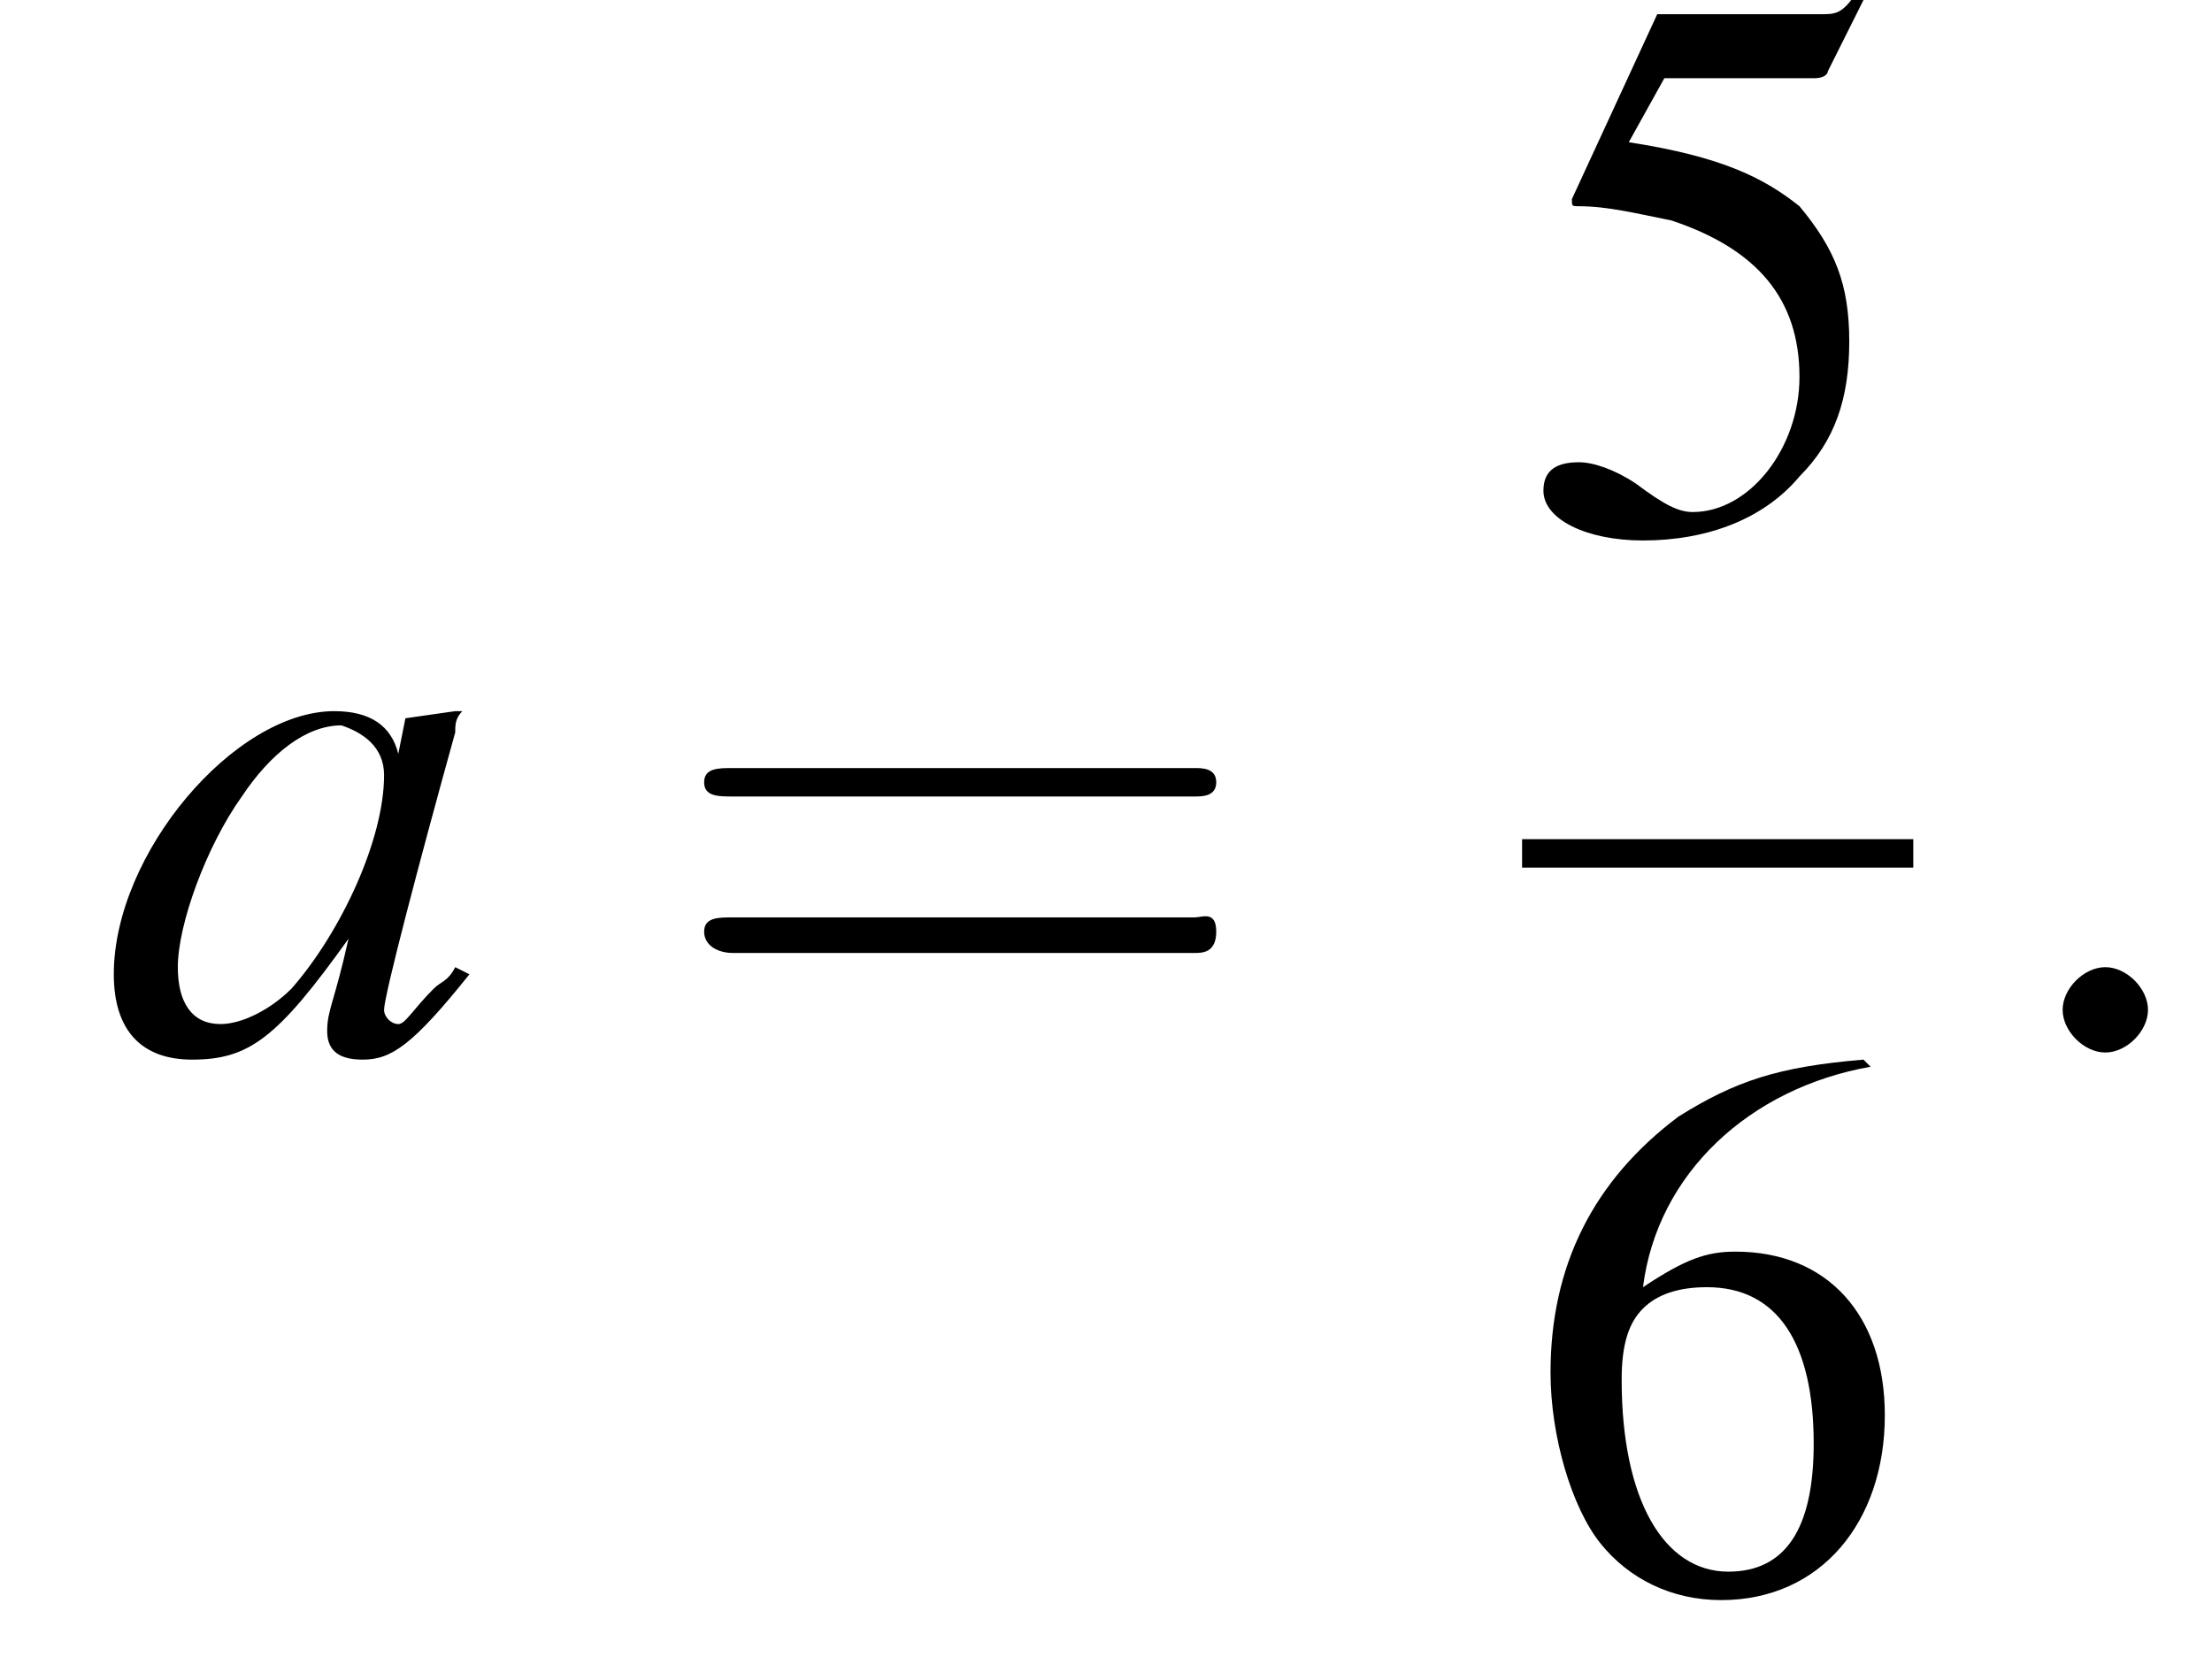 <?xml version='1.0' encoding='UTF-8'?>
<!---8.4-->
<svg version='1.1' xmlns='http://www.w3.org/2000/svg' xmlns:xlink='http://www.w3.org/1999/xlink' width='31.1pt' height='23.3pt' viewBox='221.1 69.8 31.1 23.3'>
<defs>
<use id='g11-53' xlink:href='#g3-53'/>
<use id='g11-54' xlink:href='#g3-54'/>
<path id='g3-53' d='M2-6.3H4.1C4.3-6.3 4.3-6.4 4.3-6.4L4.8-7.4L4.7-7.5C4.5-7.2 4.4-7.2 4.2-7.2H1.9L.7-4.6C.7-4.6 .7-4.6 .7-4.6C.7-4.5 .7-4.5 .8-4.5C1.2-4.5 1.6-4.4 2.1-4.3C3.3-3.9 3.9-3.2 3.9-2.1C3.9-1.1 3.2-.2 2.4-.2C2.2-.2 2-.3 1.6-.6C1.3-.8 1-.9 .8-.9C.5-.9 .3-.8 .3-.5C.3-.1 .9 .2 1.7 .2C2.6 .2 3.4-.1 3.9-.7C4.4-1.2 4.6-1.8 4.6-2.6C4.6-3.4 4.4-3.9 3.9-4.5C3.4-4.9 2.8-5.2 1.5-5.4L2-6.3Z'/>
<path id='g3-54' d='M4.8-7.4C3.6-7.3 3-7.1 2.2-6.6C1-5.7 .4-4.5 .4-3C.4-2.1 .7-1.1 1.1-.6C1.5-.1 2.1 .2 2.8 .2C4.2 .2 5.1-.9 5.1-2.4C5.1-3.8 4.3-4.7 3-4.7C2.6-4.7 2.3-4.6 1.7-4.2C1.9-5.8 3.2-7 4.9-7.3L4.8-7.4ZM2.6-4.2C3.6-4.2 4.1-3.4 4.1-2C4.1-.8 3.7-.2 2.9-.2C2-.2 1.4-1.2 1.4-2.9C1.4-3.4 1.5-3.7 1.7-3.9C1.9-4.1 2.2-4.2 2.6-4.2Z'/>
<path id='g7-58' d='M2.1-.6C2.1-.9 1.8-1.2 1.5-1.2S.9-.9 .9-.6S1.2 0 1.5 0S2.1-.3 2.1-.6Z'/>
<path id='g12-61' d='M7.5-3.6C7.6-3.6 7.8-3.6 7.8-3.8S7.6-4 7.5-4H1C.8-4 .6-4 .6-3.8S.8-3.6 1-3.6H7.5ZM7.5-1.4C7.6-1.4 7.8-1.4 7.8-1.7S7.6-1.9 7.5-1.9H1C.8-1.9 .6-1.9 .6-1.7S.8-1.4 1-1.4H7.5Z'/>
<path id='g8-97' d='M5-1.2C4.9-1 4.8-1 4.7-.9C4.4-.6 4.3-.4 4.2-.4C4.1-.4 4-.5 4-.6C4-.8 4.5-2.7 5-4.5C5-4.6 5-4.7 5.1-4.8L5-4.8L4.3-4.7L4.3-4.7L4.2-4.2C4.1-4.6 3.8-4.8 3.3-4.8C1.9-4.8 .2-2.8 .2-1.1C.2-.3 .6 .1 1.3 .1C2.1 .1 2.5-.2 3.5-1.6C3.3-.7 3.2-.6 3.2-.3C3.2 0 3.4 .1 3.7 .1C4.1 .1 4.4-.1 5.2-1.1L5-1.2ZM3.4-4.6C3.7-4.5 4-4.3 4-3.9C4-3 3.4-1.7 2.7-.9C2.4-.6 2-.4 1.7-.4C1.3-.4 1.1-.7 1.1-1.2C1.1-1.8 1.5-2.9 2-3.6C2.4-4.2 2.9-4.6 3.4-4.6Z'/>
<path id='g1-0' d='M7.2-2.5C7.3-2.5 7.5-2.5 7.5-2.7S7.3-2.9 7.2-2.9H1.3C1.1-2.9 .9-2.9 .9-2.7S1.1-2.5 1.3-2.5H7.2Z'/>
</defs>
<g id='page1'>

<use x='222.5' y='84.6' xlink:href='#g8-97'/>
<use x='230.4' y='84.6' xlink:href='#g12-61'/>
<use x='242.5' y='77.2' xlink:href='#g11-53'/>
<rect x='242.5' y='81.6' height='.4' width='5.5'/>
<use x='242.5' y='92.1' xlink:href='#g11-54'/>
<use x='249.2' y='84.6' xlink:href='#g7-58'/>
</g>
</svg>